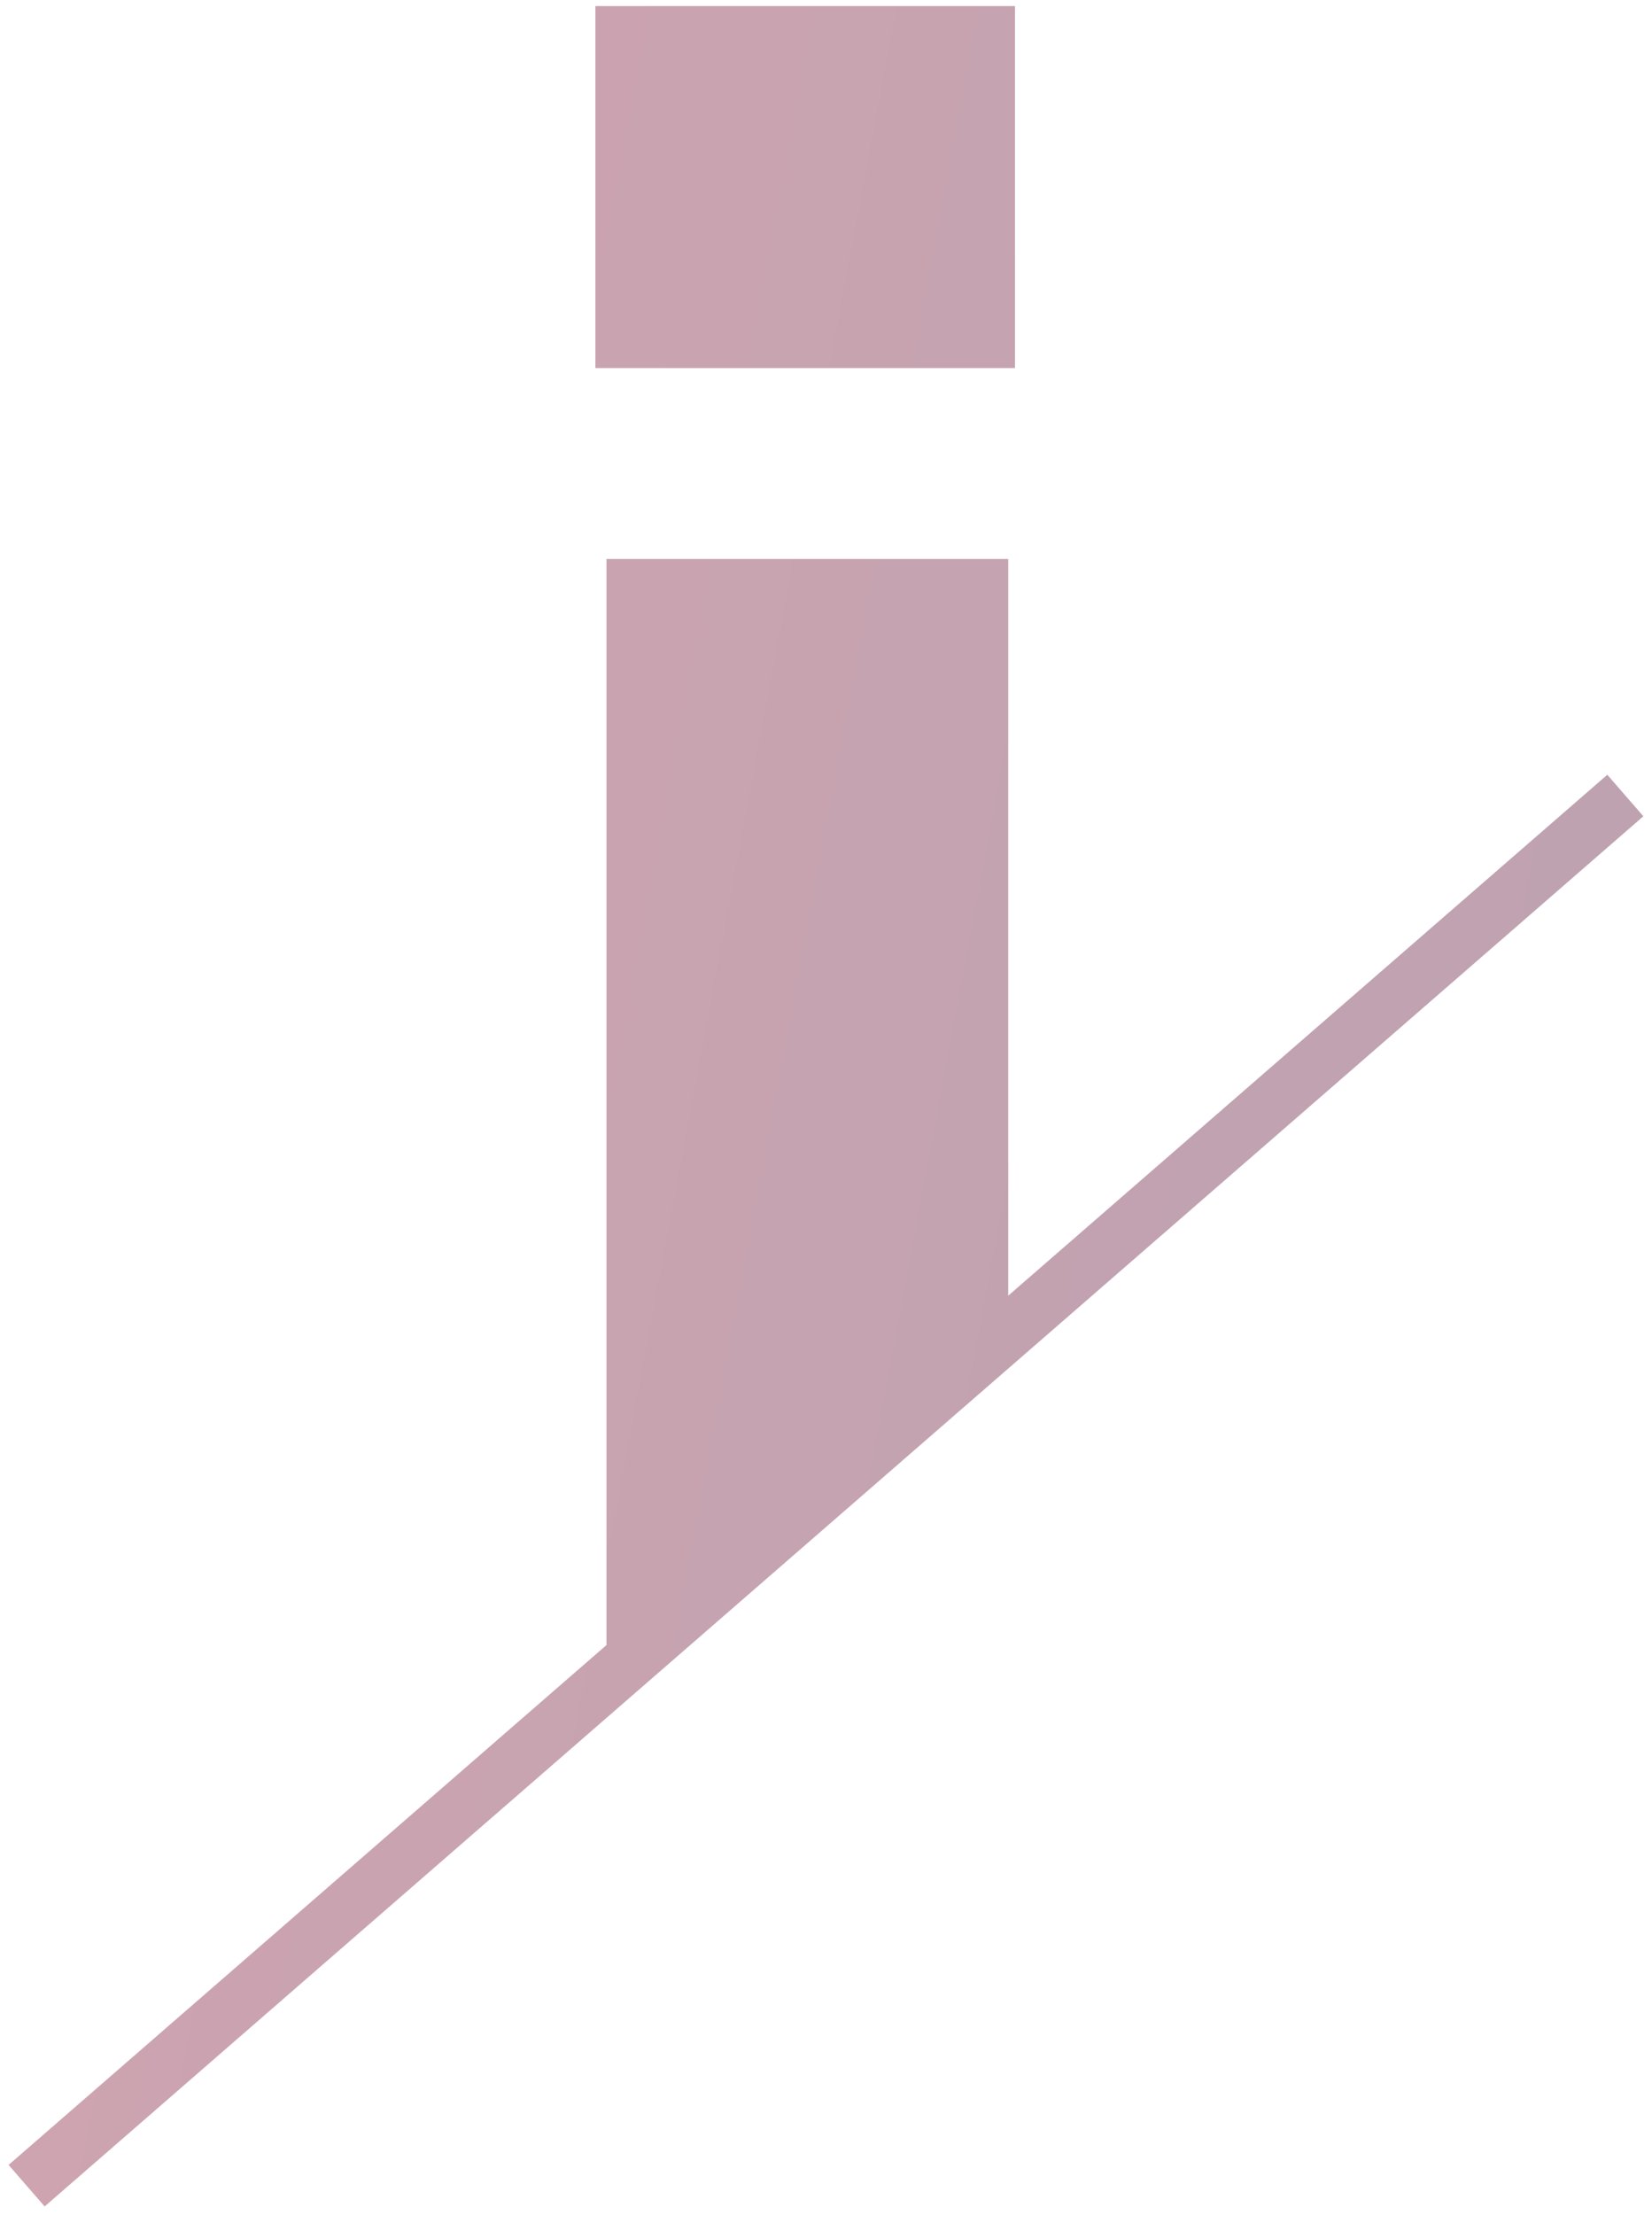 <svg xmlns="http://www.w3.org/2000/svg" xmlns:xlink="http://www.w3.org/1999/xlink" width="135.694" height="181.89" viewBox="0 0 135.694 181.89">
  <defs>
    <linearGradient id="linear-gradient" x1="3.548" y1="0.935" x2="-0.305" gradientUnits="objectBoundingBox">
      <stop offset="0" stop-color="#1e0f3d"/>
      <stop offset="0.714" stop-color="#64173a"/>
      <stop offset="1" stop-color="#9f1e38"/>
    </linearGradient>
  </defs>
  <path id="Path_196" data-name="Path 196" d="M-1885-7713.727l49.109-42.689V-7845.6h33v60.494l49.208-42.775,2.963,3.408-131.319,114.155Zm48.2-147.552V-7891h34.461v29.722Z" transform="translate(1885.706 7891.5)" stroke="rgba(0,0,0,0)" stroke-width="1" opacity="0.4" fill="url(#linear-gradient)"/>
</svg>
